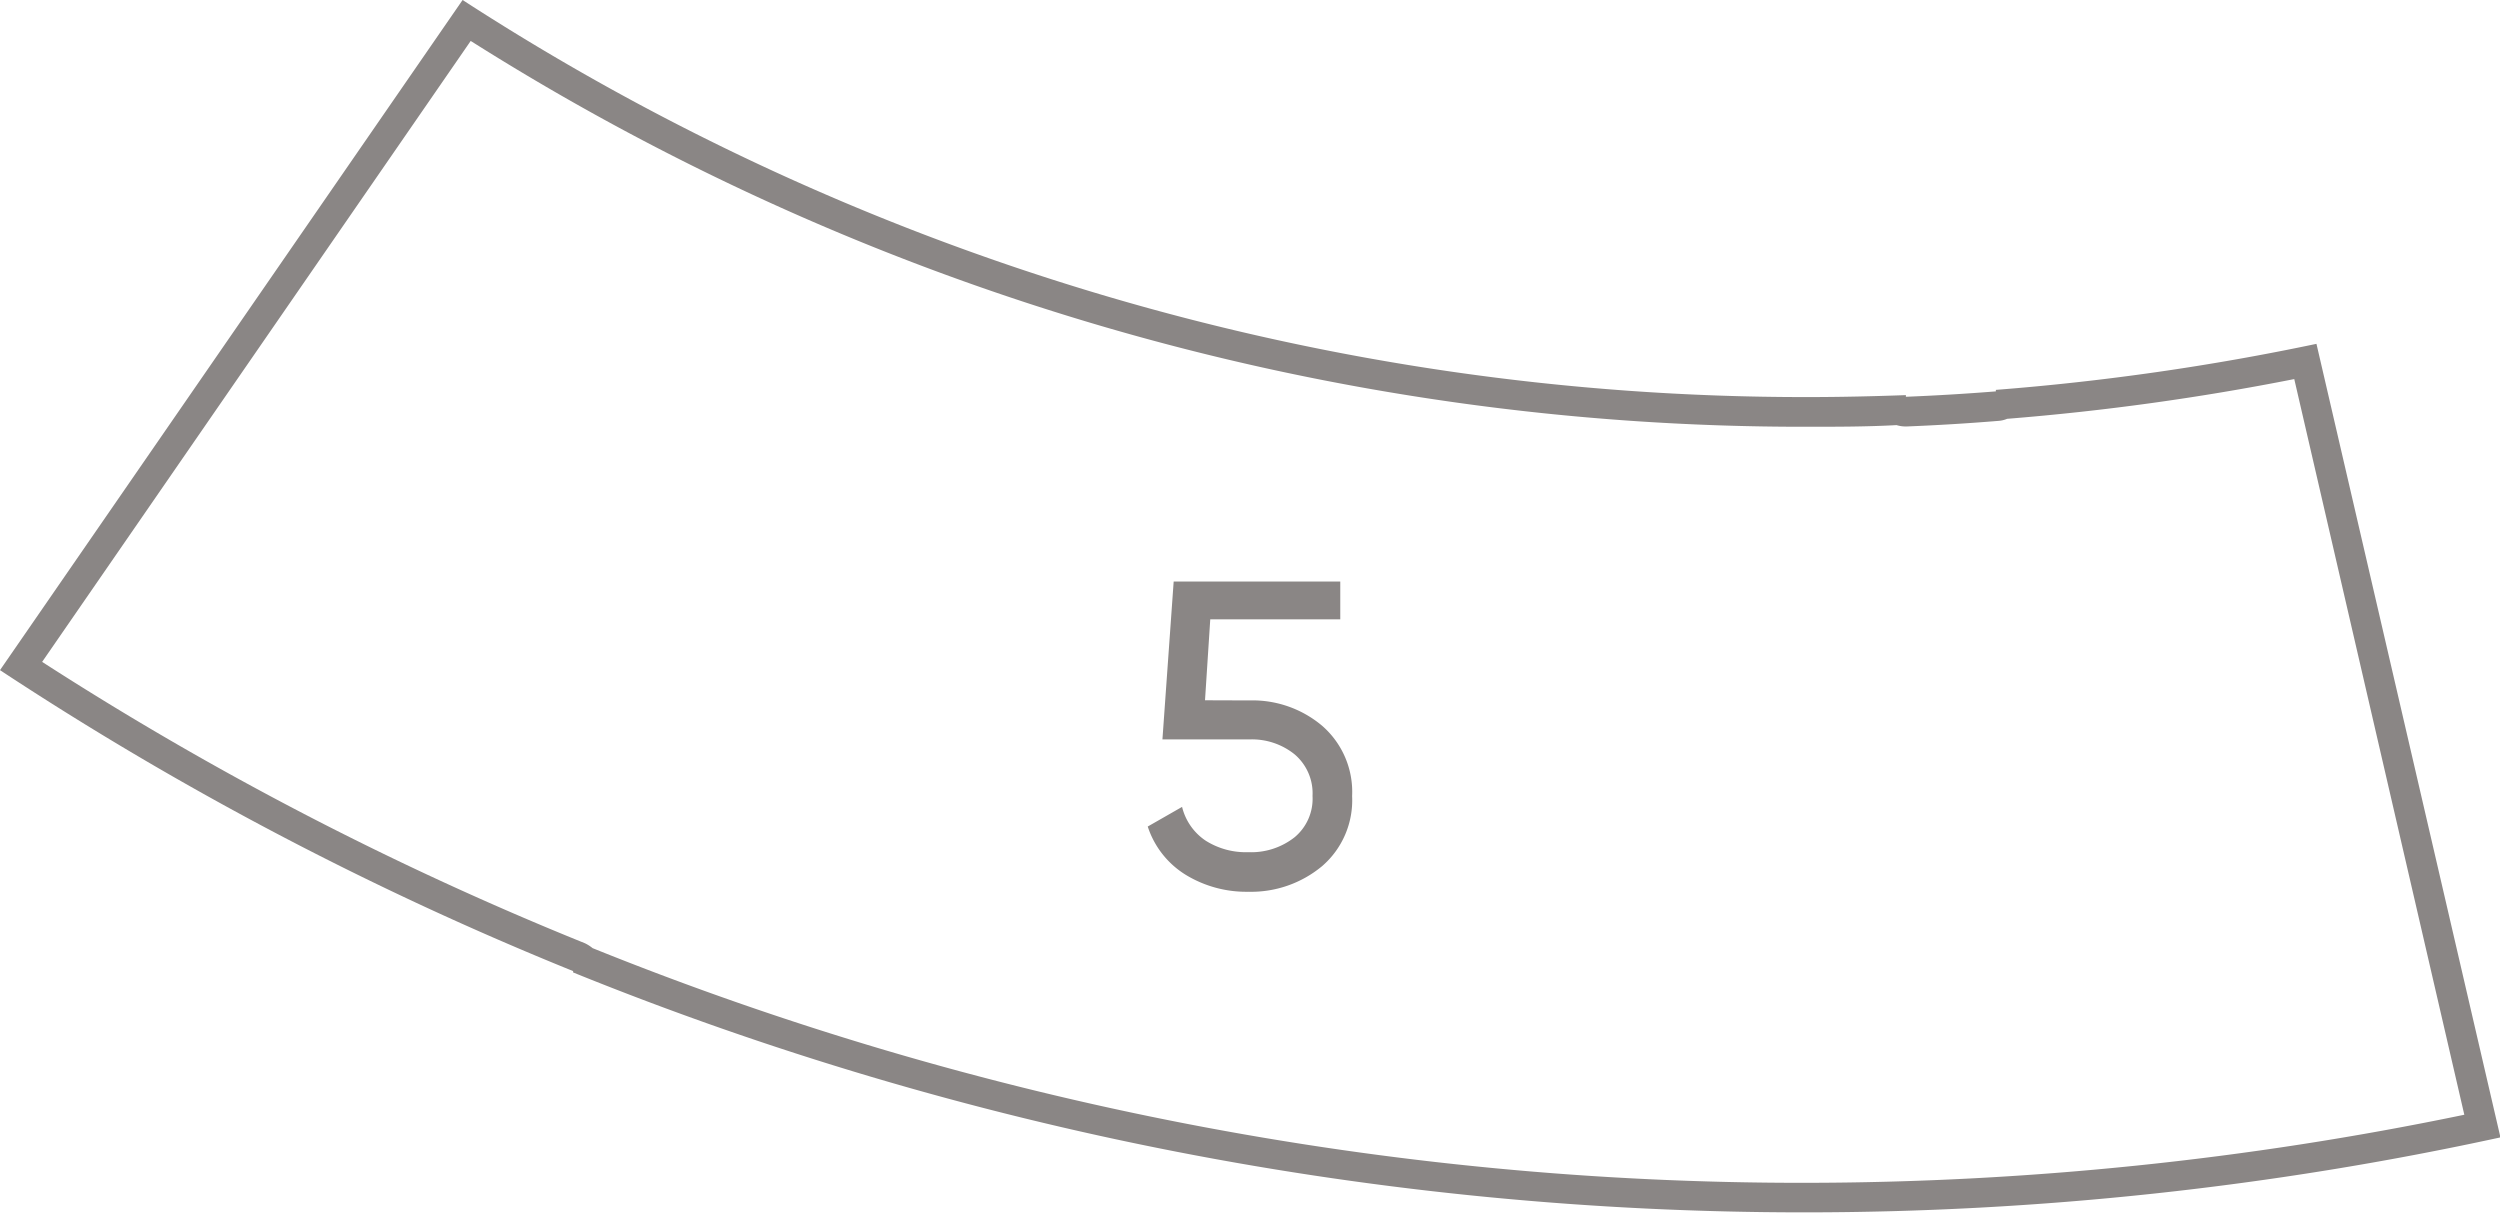 <?xml version="1.0" encoding="UTF-8"?> <svg xmlns="http://www.w3.org/2000/svg" viewBox="0 0 166.72 80.88"> <defs> <style>.cls-1{fill:#8a8685;}</style> </defs> <title>Ресурс 7</title> <g id="Слой_2" data-name="Слой 2"> <g id="Слой_1-2" data-name="Слой 1"> <path class="cls-1" d="M31.39,2.73a166.24,166.24,0,0,0,89.09,25.73c2,0,4,0,6-.11a2,2,0,0,0,.6.09h.08c2-.08,4-.2,6.08-.37a1.81,1.81,0,0,0,.61-.14A167.18,167.18,0,0,0,153,25.28l11.34,49.06a217,217,0,0,1-44,4.54A215.49,215.49,0,0,1,39.52,63.23,2.51,2.51,0,0,0,39,62.9,216.25,216.25,0,0,1,2.81,44.14L31.39,2.73M30.85,0,0,44.69A218,218,0,0,0,38.22,64.76l0,.09a218.59,218.59,0,0,0,82.07,16,218.18,218.18,0,0,0,46.46-5L154.48,22.93A166.24,166.24,0,0,1,133.1,26v.1q-3,.24-6,.36l0-.11c-2.2.08-4.41.13-6.61.13A164.5,164.5,0,0,1,30.85,0Z"></path> <path class="cls-1" d="M83.32,46.71a7.2,7.2,0,0,1,4.85,1.69,5.84,5.84,0,0,1,2,4.69,5.8,5.8,0,0,1-2,4.67,7.4,7.4,0,0,1-4.93,1.71,7.75,7.75,0,0,1-4.15-1.12,5.94,5.94,0,0,1-2.55-3.23l2.29-1.31a3.79,3.79,0,0,0,1.57,2.25,5,5,0,0,0,2.84.77,4.67,4.67,0,0,0,3.1-1,3.34,3.34,0,0,0,1.19-2.75,3.41,3.41,0,0,0-1.19-2.77,4.53,4.53,0,0,0-3-1H77.52l.75-10.53H89.38v2.52H80.71l-.35,5.4Z"></path> </g> </g> </svg> 